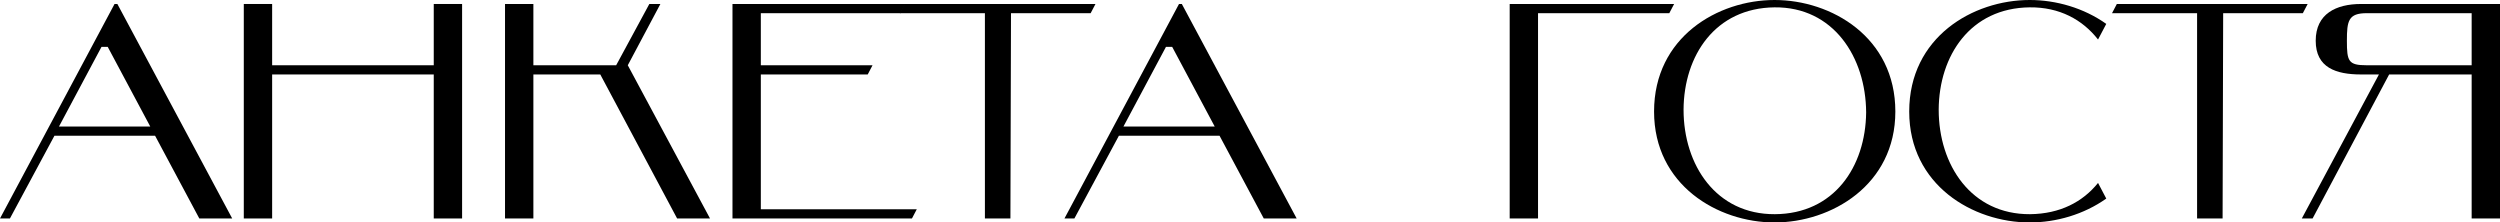 <?xml version="1.0" encoding="UTF-8"?> <svg xmlns="http://www.w3.org/2000/svg" width="236" height="21" viewBox="0 0 236 21" fill="none"> <path d="M10.17 4.426H9.581L5.567 11.946H14.185L10.17 4.426ZM18.815 20.624L14.64 12.814H5.139L0.937 20.624H0L10.813 0.376H11.08L21.92 20.624H18.815Z" fill="black"></path> <path d="M25.69 0.376V6.161H40.946V0.376H43.622V20.624H40.946V7.029H25.69V20.624H23.014V0.376H25.69Z" fill="black"></path> <path d="M62.341 0.376L59.263 6.161L67.025 20.624H63.92L56.667 7.029H50.351V20.624H47.674V0.376H50.351V6.161H58.166L61.297 0.376H62.341Z" fill="black"></path> <path d="M71.822 1.244V6.161H82.367L81.912 7.029H71.822V19.756H86.543L86.088 20.624H69.146V0.376H85.472L85.017 1.244H71.822Z" fill="black"></path> <path d="M85.401 0.376H103.413L102.958 1.244H95.438L95.384 20.624H92.975V1.244H84.946L85.401 0.376Z" fill="black"></path> <path d="M110.655 4.426H110.066L106.052 11.946H114.67L110.655 4.426ZM119.3 20.624L115.125 12.814H105.624L101.422 20.624H100.485L111.298 0.376H111.565L122.405 20.624H119.3Z" fill="black"></path> <path d="M142.514 0.376H158.037L157.582 1.244H145.19V20.624H142.514V0.376Z" fill="black"></path> <path d="M156.144 10.529C156.144 3.5 162.166 0 167.519 0C172.872 0 178.921 3.5 178.921 10.529C178.921 17.471 172.872 21 167.519 21C162.166 21 156.144 17.471 156.144 10.529ZM158.928 10.355C158.928 15.591 162.006 20.248 167.546 20.219C173.14 20.19 176.11 15.736 176.164 10.616C176.137 5.38 173.059 0.636 167.519 0.694C161.925 0.752 158.955 5.236 158.928 10.355Z" fill="black"></path> <path d="M198.055 17.269L198.831 18.744C196.716 20.248 194.094 21 191.605 21C186.252 21 180.23 17.471 180.23 10.529C180.23 3.5 186.252 0 191.605 0C194.094 0 196.716 0.752 198.831 2.256L198.055 3.731C196.583 1.851 194.415 0.665 191.605 0.694C186.011 0.752 183.04 5.236 183.013 10.355C183.013 15.591 186.091 20.248 191.631 20.219C194.468 20.19 196.609 19.062 198.055 17.269Z" fill="black"></path> <path d="M199.83 0.376H217.843L217.388 1.244H209.867L209.813 20.624H207.405V1.244H199.375L199.83 0.376Z" fill="black"></path> <path d="M233.324 1.244H223.421C221.681 1.244 221.547 1.967 221.547 3.847C221.547 5.785 221.681 6.161 223.421 6.161H233.324V1.244ZM218.309 20.624H217.292L224.572 7.029H222.886C220.53 7.029 218.603 6.393 218.603 3.847C218.603 1.302 220.53 0.376 222.886 0.376H236V20.624H233.324V7.029H225.535L218.309 20.624Z" fill="black"></path> </svg> 